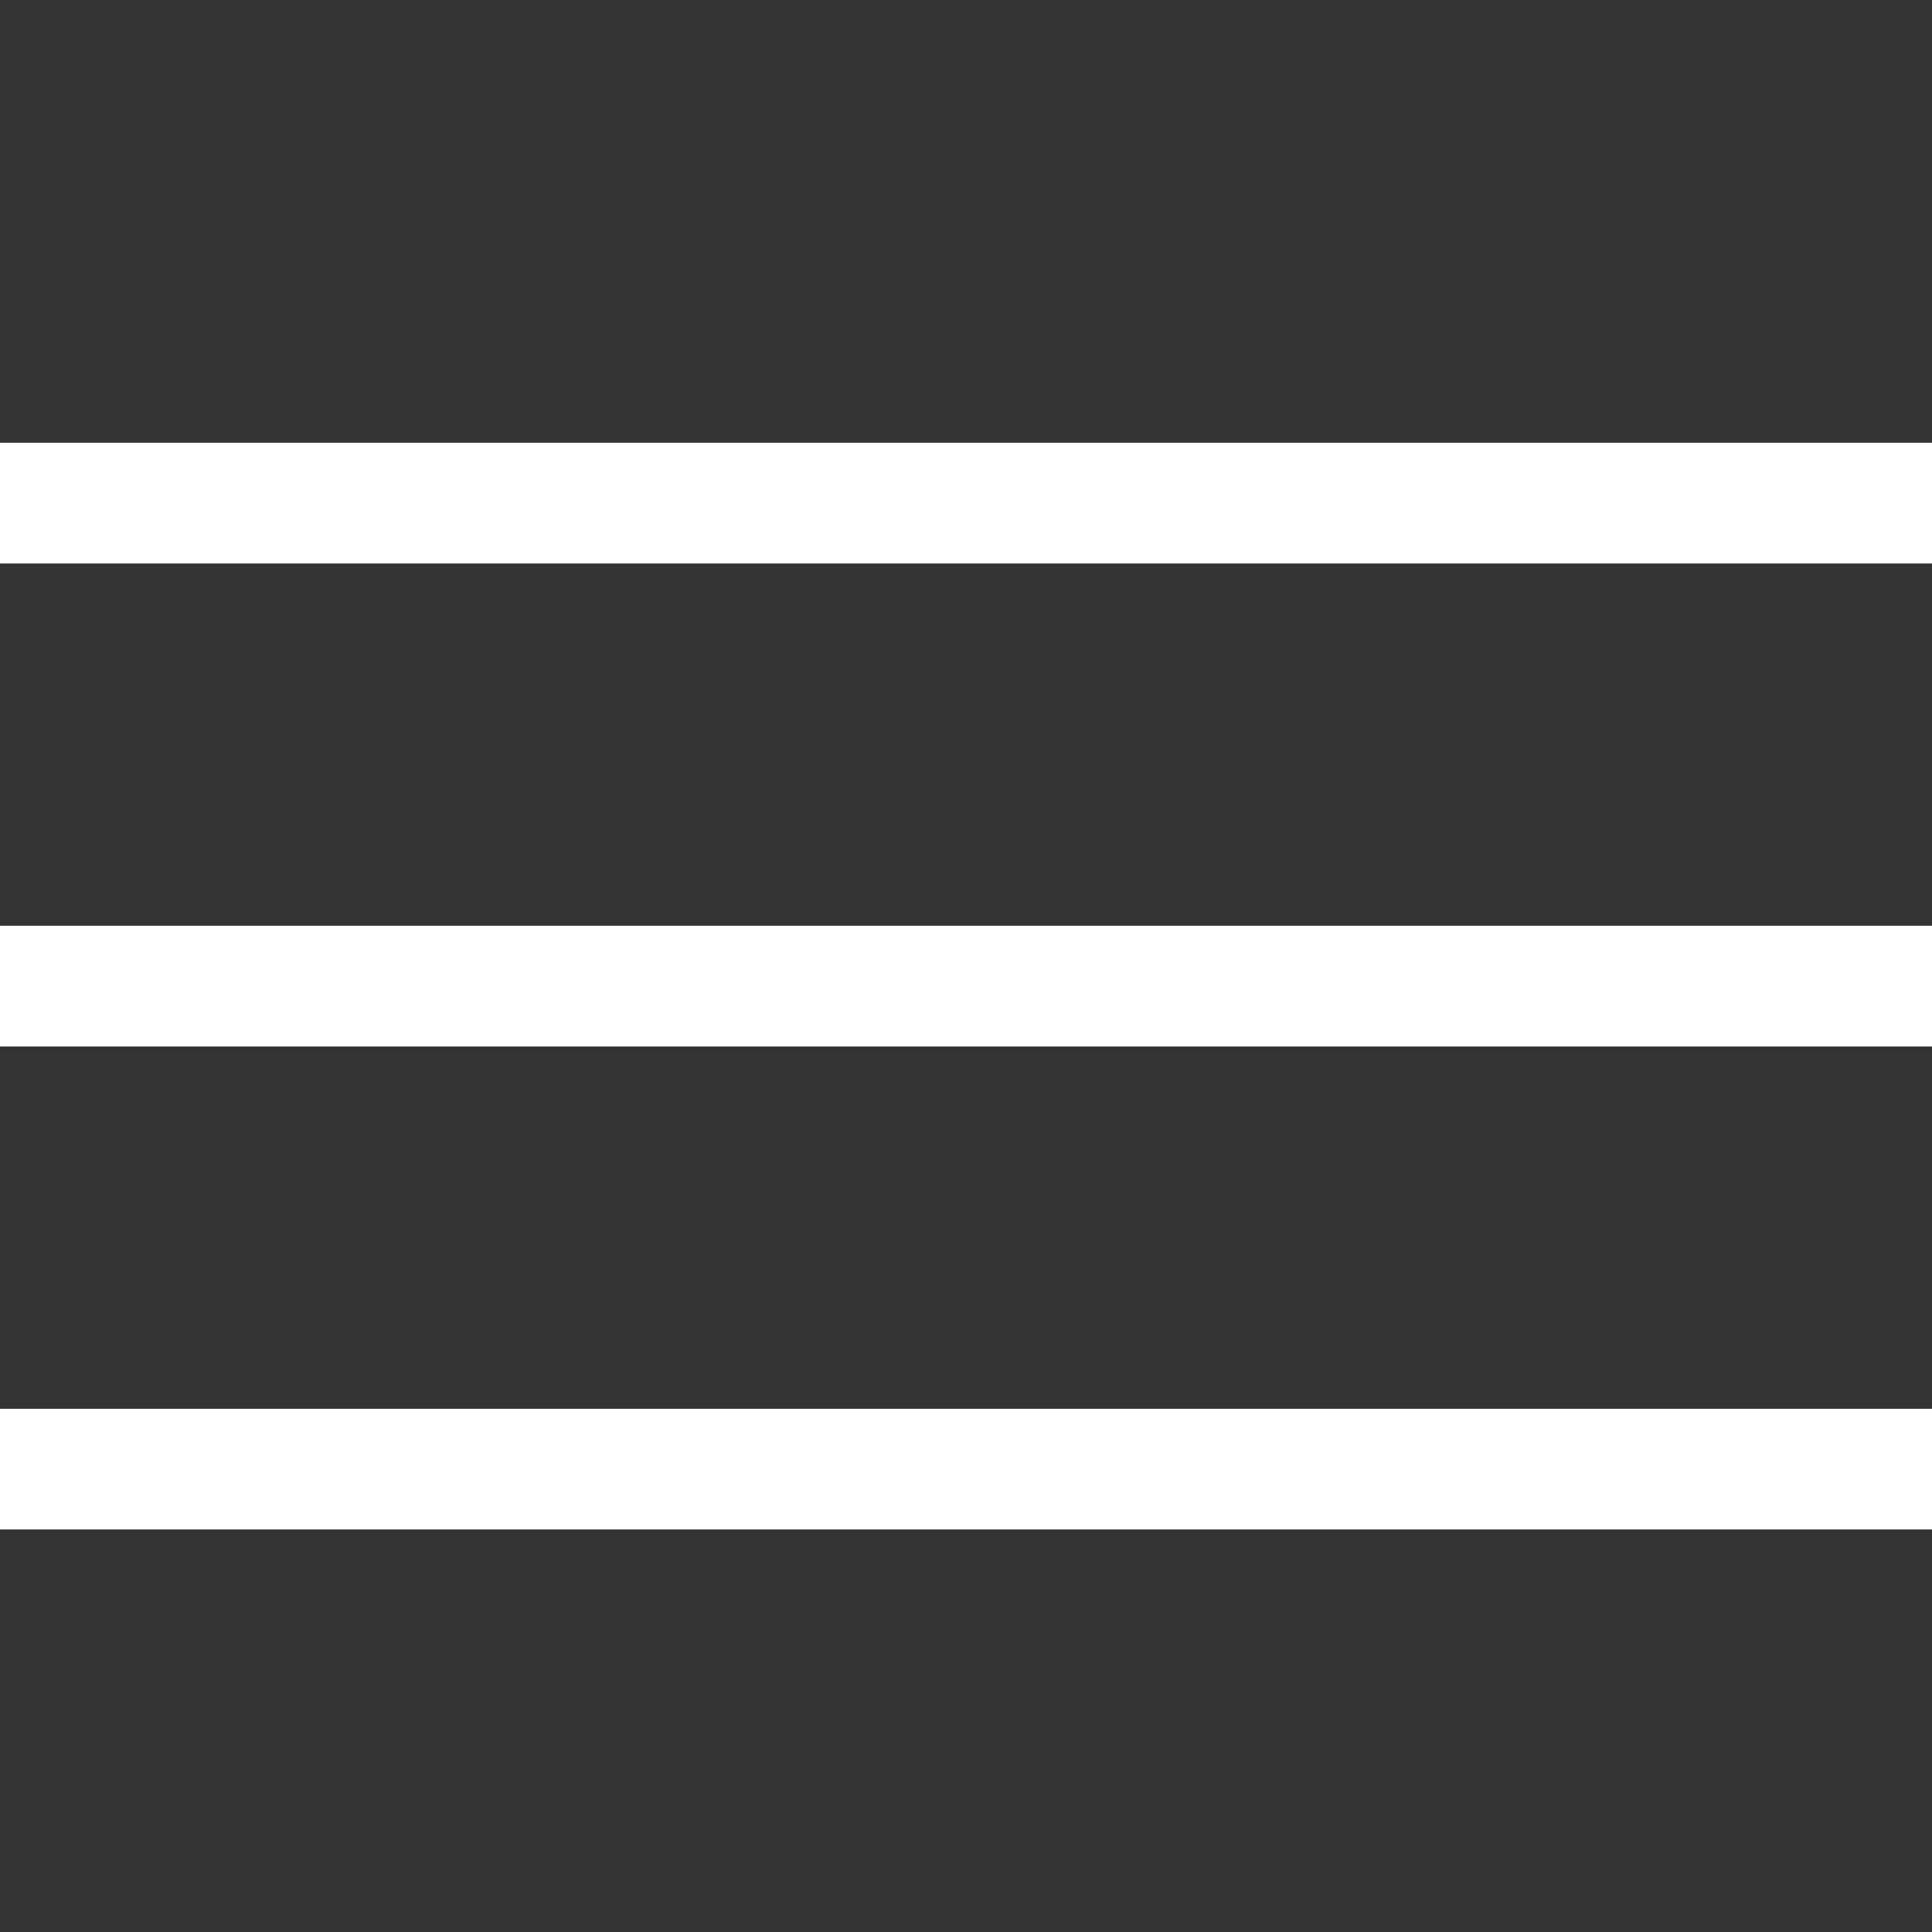 <?xml version="1.0" encoding="UTF-8"?> <svg xmlns="http://www.w3.org/2000/svg" width="24" height="24" viewBox="0 0 24 24" fill="none"><rect x="0" y="0" width="24" height="24" fill="#333333" stroke="none"/> <g clip-path="url(#clip0_100_616)"> <line y1="6.25" x2="24" y2="6.25" stroke="white" stroke-width="1.5"></line> <line y1="12.25" x2="24" y2="12.25" stroke="white" stroke-width="1.5"></line> <line y1="18.25" x2="24" y2="18.25" stroke="white" stroke-width="1.5"></line> </g> <defs> <clipPath id="clip0_100_616"> <rect width="24" height="14" fill="white" transform="translate(0 5)"></rect> </clipPath> </defs> </svg> 